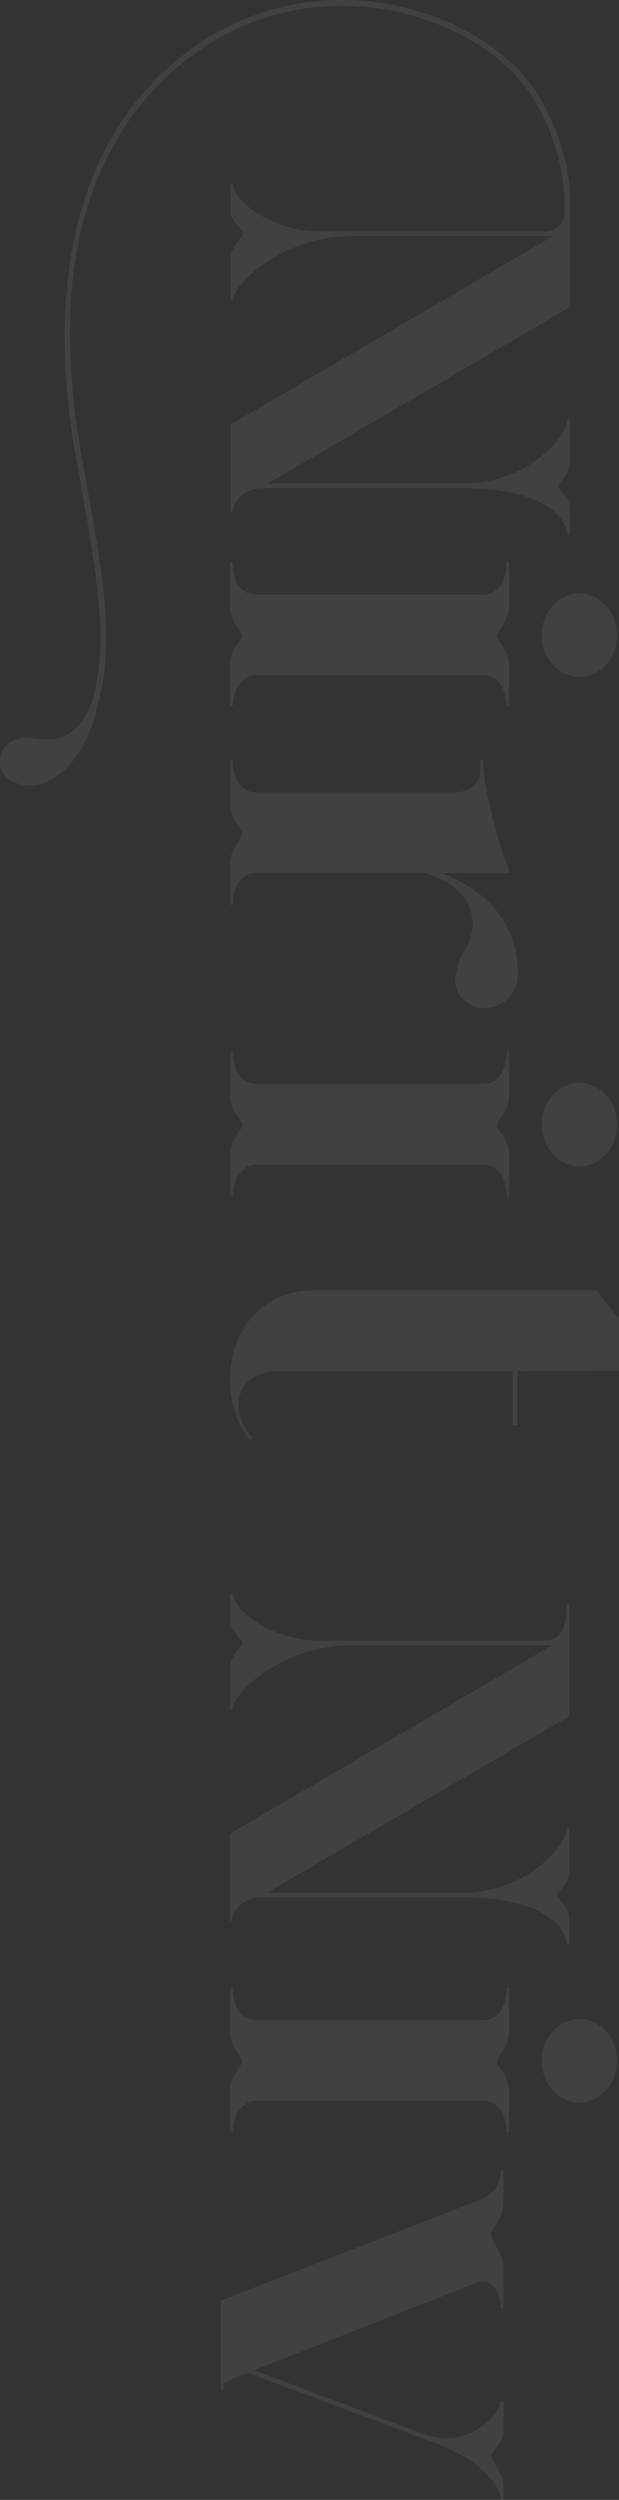 <svg xmlns="http://www.w3.org/2000/svg" width="367" height="1481" viewBox="0 0 367 1481" fill="none"><rect x="0" y="0" width="367" height="1481" fill="#333333" stroke="none"/><g clip-path="url(#clip0_1001_113)"><path d="M143.343 376.572C143.343 380.504 136.263 383.9 136.263 394.579L136.263 418.215L137.966 418.215C137.966 411.736 141.685 399.941 151.991 399.941L286.148 399.941C296.454 399.941 300.173 409.502 300.173 418.796L301.876 418.796L301.876 395.204C301.876 384.526 294.796 380.594 294.796 376.662C294.796 372.998 301.876 368.798 301.876 358.119L301.876 333.098L300.173 333.098C300.173 342.927 296.454 352.221 286.148 352.221L151.991 352.221C141.685 352.221 137.966 342.927 137.966 333.098L136.263 333.098L136.263 358.119C136.263 368.798 143.343 372.998 143.343 376.662L143.343 376.572Z" fill="white" fill-opacity="0.07"></path><path d="M321.188 376.304C321.188 389.798 331.225 401.058 343.548 401.058C355.87 401.058 365.907 389.798 365.907 376.304C365.907 362.811 355.87 351.551 343.548 351.551C331.225 351.551 321.188 362.811 321.188 376.304Z" fill="white" fill-opacity="0.07"></path><path d="M343.548 690.949C355.87 690.949 365.907 679.689 365.907 666.195C365.907 652.702 355.87 641.442 343.548 641.442C331.225 641.442 321.188 652.702 321.188 666.195C321.188 679.689 331.225 690.949 343.548 690.949Z" fill="white" fill-opacity="0.07"></path><path d="M294.93 666.508C294.93 662.844 302.01 658.644 302.01 647.965L302.01 622.944L300.307 622.944C300.307 632.774 296.588 642.067 286.282 642.067L152.125 642.067C141.819 642.067 138.1 632.774 138.1 622.944L136.397 622.944L136.397 647.965C136.397 658.644 143.477 662.844 143.477 666.508C143.477 670.44 136.397 673.836 136.397 684.515L136.397 708.151L138.1 708.151C138.1 701.672 141.819 689.876 152.125 689.876L286.282 689.876C296.588 689.876 300.307 699.438 300.307 708.732L302.01 708.732L302.01 685.14C302.01 674.461 294.93 670.529 294.93 666.597L294.93 666.508Z" fill="white" fill-opacity="0.07"></path><path d="M138.011 1262.78C138.011 1256.3 141.73 1244.5 152.036 1244.5L286.193 1244.5C296.499 1244.5 300.218 1254.06 300.218 1263.36L301.92 1263.36L301.92 1239.77C301.92 1229.09 294.841 1225.16 294.841 1221.22C294.841 1217.56 301.92 1213.36 301.92 1202.68L301.92 1177.66L300.218 1177.66C300.218 1187.49 296.499 1196.78 286.193 1196.78L152.036 1196.78C141.73 1196.78 138.011 1187.49 138.011 1177.66L136.308 1177.66L136.308 1202.68C136.308 1213.36 143.388 1217.56 143.388 1221.22C143.388 1225.16 136.308 1228.55 136.308 1239.23L136.308 1262.87L138.011 1262.87L138.011 1262.78Z" fill="white" fill-opacity="0.07"></path><path d="M321.188 1220.87C321.188 1234.36 331.225 1245.62 343.548 1245.62C355.87 1245.62 365.907 1234.36 365.907 1220.87C365.907 1207.37 355.87 1196.11 343.548 1196.11C331.225 1196.11 321.188 1207.37 321.188 1220.87Z" fill="white" fill-opacity="0.07"></path><path d="M306.849 578.218C308.014 554.895 295.961 530.32 261.638 517.229L301.965 517.229L301.965 515.531C296.499 503.78 286.506 467.722 286.506 450.296L284.804 450.296L284.804 455.077C284.804 467.141 275.618 469.42 269.031 469.42L152.081 469.42C141.775 469.42 138.055 460.126 138.055 450.296L136.353 450.296L136.353 475.318C136.353 485.996 143.432 490.196 143.432 493.86C143.432 497.792 136.353 501.724 136.353 512.403L136.353 535.995L138.055 535.995C138.055 526.701 141.775 517.139 152.081 517.139L251.645 517.139C285.745 527.237 282.787 551.856 275.663 562.669C272.347 567.674 270.196 574.957 269.927 580.318C269.345 590.148 278.396 597.386 287.313 597.386C296.23 597.386 306.67 590.237 306.939 578.129L306.849 578.218Z" fill="white" fill-opacity="0.07"></path><path d="M141.461 832.186C141.461 820.926 150.333 812.213 165.254 812.213L303.982 812.213L303.982 844.294L306.849 844.294L306.849 812.213L391 811.945L391 810.247C379.171 796.396 359.41 771.911 353.719 764.405L186.718 764.405C152.887 764.405 136.263 790.543 136.263 817.798C136.263 830.175 139.982 842.552 148.003 852.918L149.706 851.801C144.239 845.903 141.371 838.575 141.371 832.141L141.461 832.186Z" fill="white" fill-opacity="0.07"></path><path d="M298.56 1471.62C298.56 1466.21 291.122 1457.5 291.122 1454.95C291.122 1451.56 298.56 1449.28 298.56 1439.04L298.56 1422.69L296.812 1422.69C296.812 1429.8 278.262 1451.15 252.138 1442.31L150.602 1404.19L281.712 1352.72C290.987 1349.01 296.812 1356.7 296.812 1367.51L298.56 1367.51L298.56 1344.45C298.56 1333.37 291.122 1328.82 291.122 1323.68C291.122 1320.28 298.56 1314.56 298.56 1304.06L298.56 1286.15L296.812 1286.15C296.812 1295.53 291.032 1300.67 284.624 1303.21L130.886 1362.95L130.886 1415.77L132.768 1415.77L132.768 1411.83C137.383 1409.38 142.357 1407.63 146.838 1405.67L252.989 1445.48C284.311 1456.29 296.767 1471.66 296.767 1481.04L298.515 1481.04L298.515 1471.66L298.56 1471.62Z" fill="white" fill-opacity="0.07"></path><path d="M330.195 1122.66C330.777 1120.42 337.543 1115.64 337.543 1107.78L337.543 1083.34L335.841 1083.34C335.841 1094.29 310.882 1121.27 274.498 1121.27L158.398 1121.27L337.588 1016.72L337.588 950.635L335.885 950.635C335.885 961.046 334.452 970.608 324.146 971.993L189.989 971.993C160.46 971.993 138.1 953.718 138.1 944.156L136.397 944.156L136.397 959.884C136.397 966.05 143.522 970.831 143.836 973.378C143.567 975.612 136.397 980.393 136.397 988.257L136.397 1012.7L138.1 1012.7C138.1 1001.75 169.332 974.763 207.195 974.763L327.193 974.763L136.263 1086.38L136.263 1138.12L137.428 1138.12C137.428 1131.1 145.449 1124.36 153.783 1124.04L274.453 1124.04C322.622 1124.04 335.796 1142.32 335.796 1151.88L337.499 1151.88L337.499 1136.15C337.499 1129.99 330.732 1125.2 330.15 1122.66L330.195 1122.66Z" fill="white" fill-opacity="0.07"></path><path d="M56.997 421.611C57.355 420.181 57.803 418.17 58.296 415.981C68.109 379.611 61.164 341.006 49.648 277.157L48.304 269.695C23.345 131.407 70.977 64.073 115.293 31.902C150.109 6.702 192.722 -2.189 235.29 6.97C271.63 14.789 303.13 35.298 317.559 60.543C335.258 91.507 334.989 116.26 334.541 128.905C332.973 133.239 330.06 136.411 324.459 137.171L190.302 137.171C160.773 137.171 138.414 118.896 138.414 109.335L136.711 109.335L136.711 125.062C136.711 131.228 143.836 136.009 144.149 138.556C143.881 140.79 136.711 145.571 136.711 153.435L136.711 177.875L138.414 177.875C138.414 166.929 169.646 139.941 207.509 139.941L327.685 139.941L136.756 251.555L136.756 303.295L137.921 303.295C137.921 296.28 145.942 289.534 154.276 289.221L274.946 289.221C323.115 289.221 336.289 307.495 336.289 317.057L337.991 317.057L337.991 301.329C337.991 295.163 331.225 290.383 330.643 287.836C331.225 285.602 337.991 280.821 337.991 272.957L337.991 248.516L336.289 248.516C336.289 259.463 311.33 286.451 274.946 286.451L158.847 286.451L337.991 181.852L337.991 130.469C337.991 130.469 337.991 130.379 337.991 130.335C338.44 117.779 339.381 91.73 320.606 58.845C305.684 32.751 273.288 11.572 236.052 3.574C192.498 -5.764 148.899 3.306 113.276 29.087C53.681 72.294 38.356 140.924 38.356 200.082C38.356 226.399 41.403 250.84 44.898 270.321L46.243 277.782C56.952 336.851 63.628 374.115 56.683 407.894C55.832 411.781 54.667 416.07 53.412 418.617C44.809 436.311 35.399 439.751 20.209 437.517C2.42 434.926 0.09 446.99 0 452.173C-0.089 456.373 4.212 465.622 19.178 465.354C33.427 465.086 50.41 448.152 57.041 421.611L56.997 421.611Z" fill="white" fill-opacity="0.07"></path></g><defs><clipPath id="clip0_1001_113"><rect width="1481" height="391" fill="white" transform="translate(391) rotate(90)"></rect></clipPath></defs></svg>